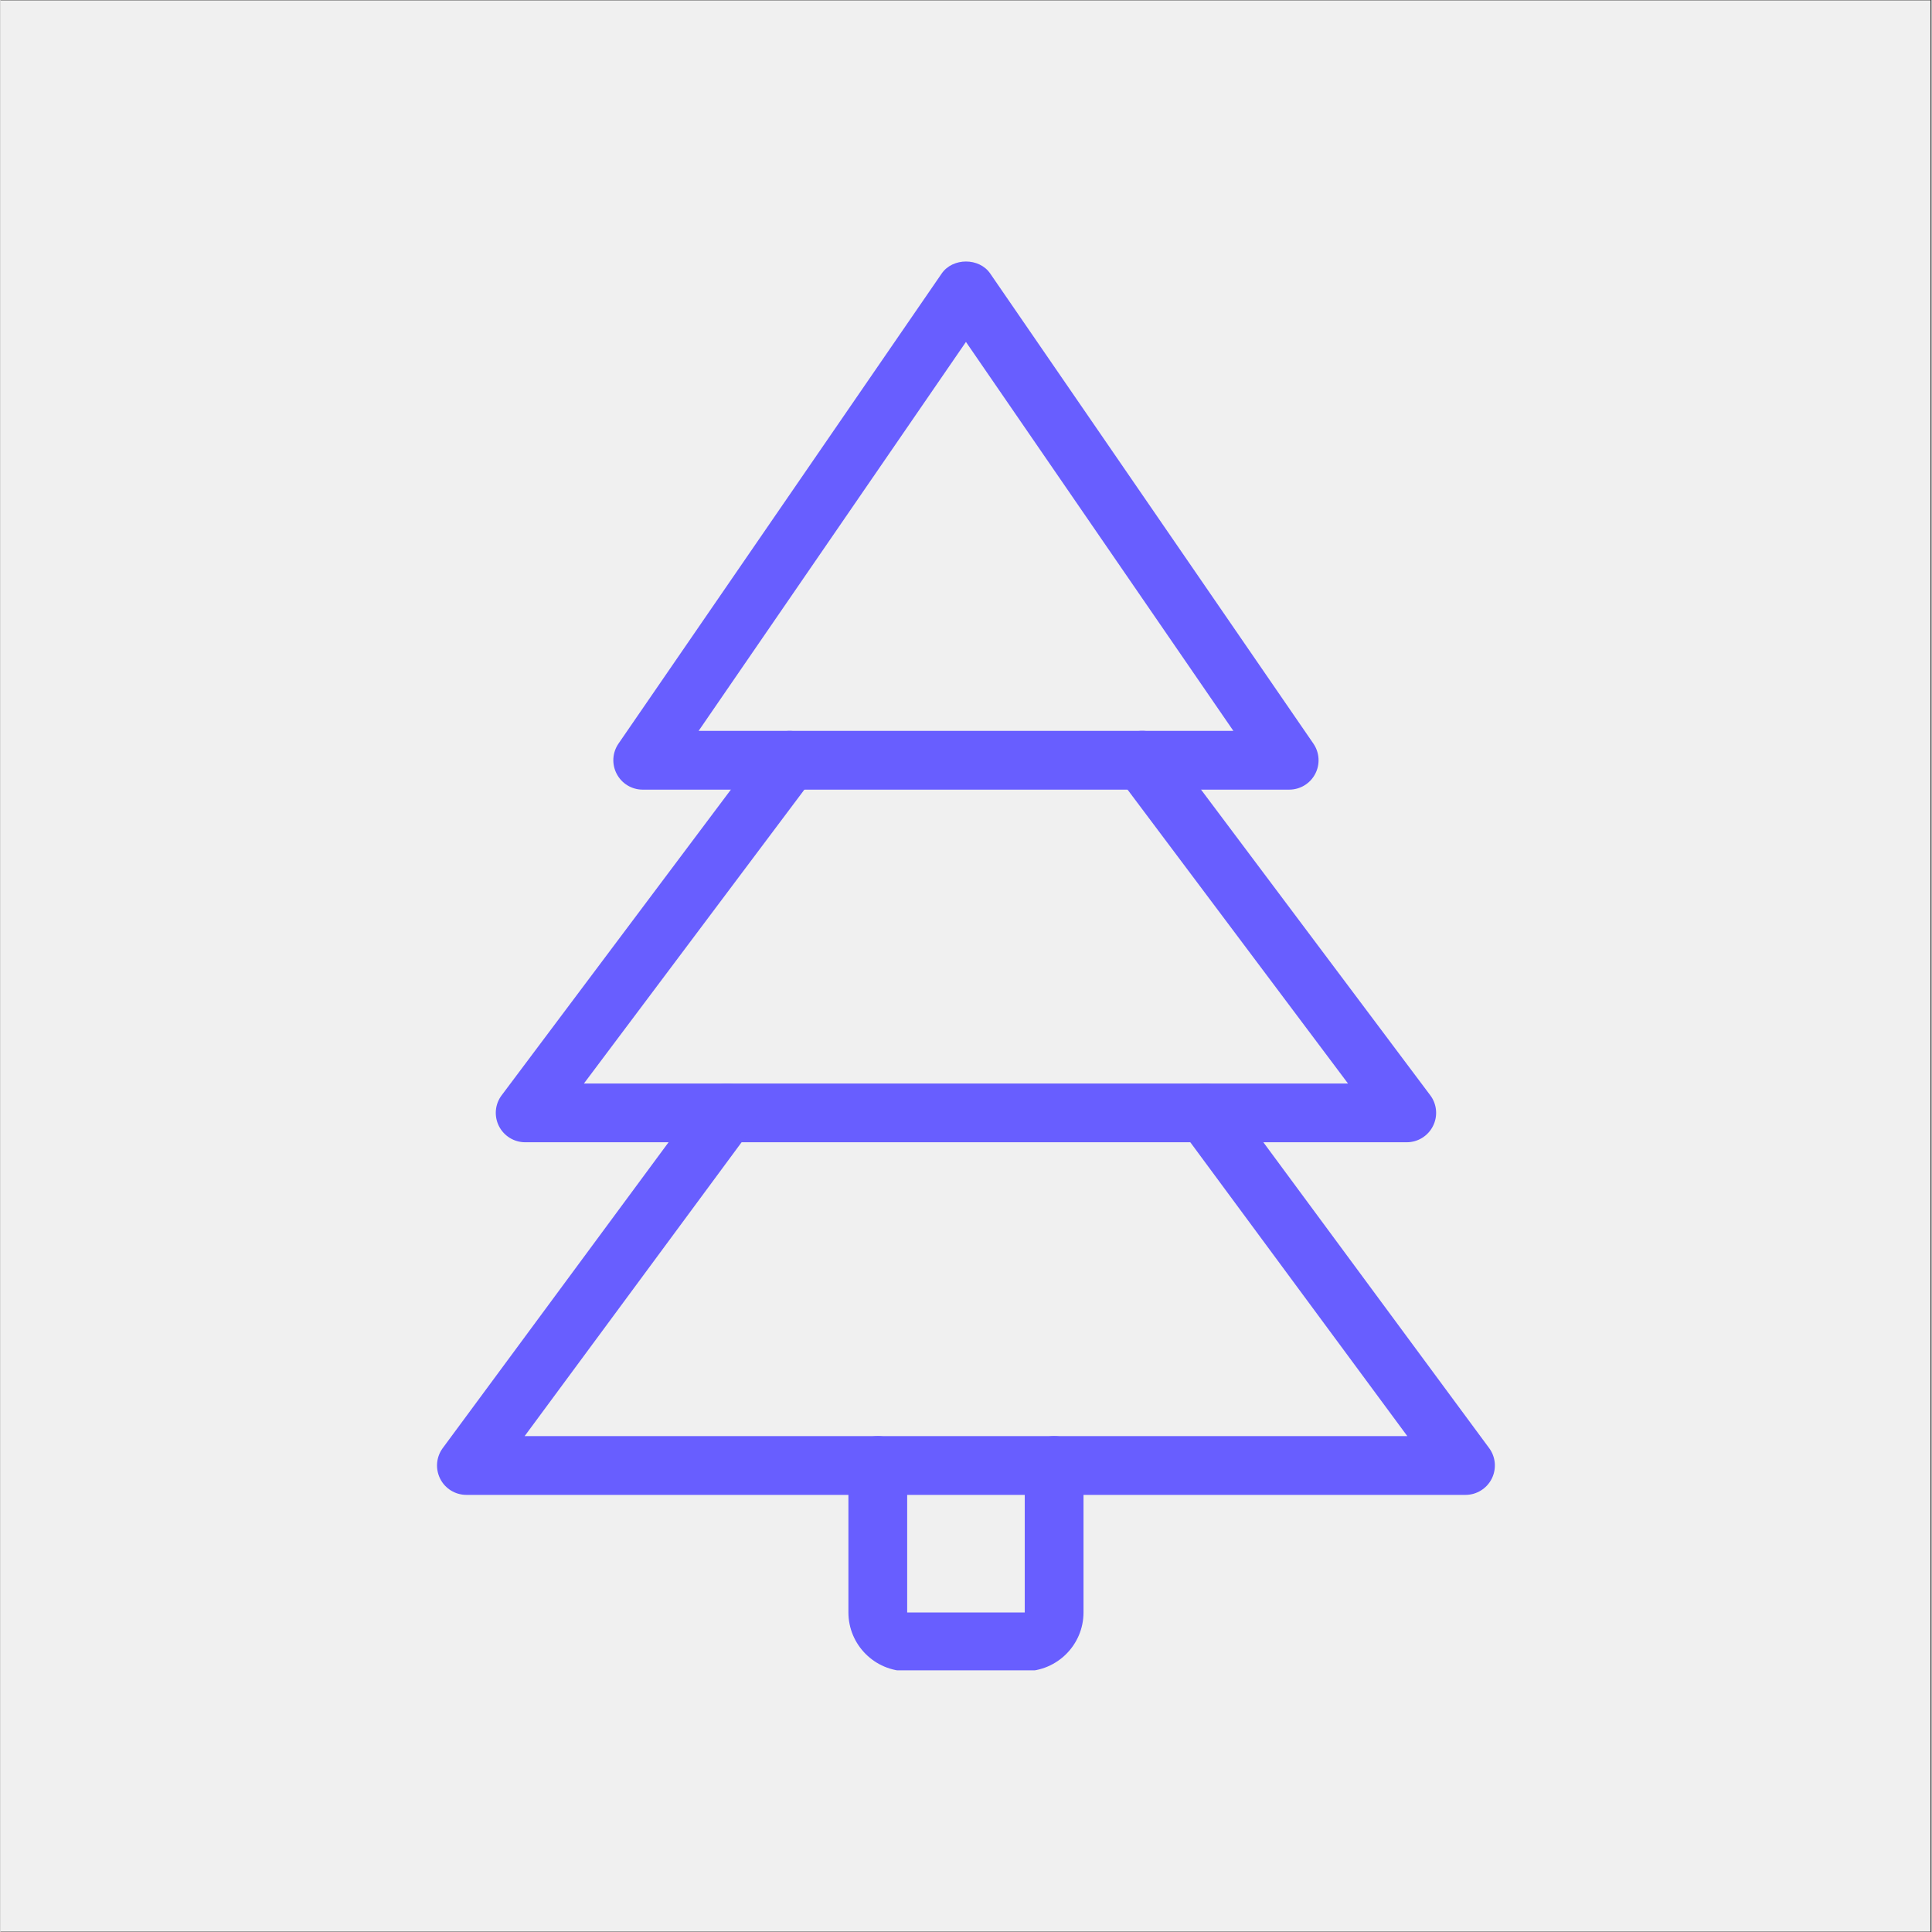 <svg xmlns="http://www.w3.org/2000/svg" xmlns:xlink="http://www.w3.org/1999/xlink" width="300" zoomAndPan="magnify" viewBox="0 0 224.88 225" height="300" preserveAspectRatio="xMidYMid meet" version="1.0"><rect x="0" y="0" width="224.88" height="225" fill="#333333" stroke="none"/><defs><clipPath id="7fbb601840"><path d="M 0 0.059 L 224.762 0.059 L 224.762 224.938 L 0 224.938 Z M 0 0.059 " clip-rule="nonzero"/></clipPath><clipPath id="d51b09af18"><path d="M 98 167 L 127 167 L 127 194.523 L 98 194.523 Z M 98 167 " clip-rule="nonzero"/></clipPath><clipPath id="4af4c0cd41"><path d="M 71 30.359 L 154 30.359 L 154 92 L 71 92 Z M 71 30.359 " clip-rule="nonzero"/></clipPath></defs><g clip-path="url(#7fbb601840)"><path fill="#ffffff" d="M 0 0.059 L 224.879 0.059 L 224.879 224.941 L 0 224.941 Z M 0 0.059 " fill-opacity="1" fill-rule="nonzero"/><path fill="#f0f0f0" d="M 0 0.059 L 224.879 0.059 L 224.879 224.941 L 0 224.941 Z M 0 0.059 " fill-opacity="1" fill-rule="nonzero"/></g><g clip-path="url(#d51b09af18)"><path fill="#685eff" d="M 119.281 194.629 L 105.59 194.629 C 101.82 194.629 98.746 191.555 98.746 187.785 L 98.746 170.672 C 98.746 168.785 100.277 167.25 102.168 167.25 C 104.059 167.25 105.59 168.785 105.59 170.672 L 105.59 187.785 L 119.281 187.785 L 119.281 170.672 C 119.281 168.785 120.812 167.25 122.703 167.25 C 124.59 167.25 126.125 168.785 126.125 170.672 L 126.125 187.785 C 126.125 191.555 123.051 194.629 119.281 194.629 Z M 119.281 194.629 " fill-opacity="1" fill-rule="nonzero"/></g><g clip-path="url(#4af4c0cd41)"><path fill="#685eff" d="M 150.078 91.961 L 74.789 91.961 C 73.516 91.961 72.355 91.258 71.766 90.133 C 71.168 89.004 71.25 87.648 71.969 86.602 L 109.613 31.848 C 110.895 29.992 113.98 29.992 115.254 31.848 L 152.898 86.602 C 153.617 87.648 153.699 89.012 153.105 90.133 C 152.516 91.258 151.352 91.961 150.078 91.961 Z M 81.301 85.117 L 143.578 85.117 L 112.434 39.82 Z M 81.301 85.117 " fill-opacity="1" fill-rule="nonzero"/></g><path fill="#685eff" d="M 163.77 133.027 L 61.102 133.027 C 59.809 133.027 58.625 132.297 58.043 131.141 C 57.461 129.977 57.582 128.594 58.363 127.555 L 89.164 86.484 C 90.301 84.973 92.449 84.672 93.953 85.801 C 95.469 86.938 95.777 89.078 94.641 90.594 L 67.945 126.184 L 156.926 126.184 L 130.23 90.594 C 129.094 89.078 129.402 86.938 130.914 85.801 C 132.422 84.66 134.57 84.965 135.707 86.484 L 166.508 127.555 C 167.285 128.586 167.41 129.977 166.828 131.133 C 166.246 132.297 165.062 133.027 163.77 133.027 Z M 163.77 133.027 " fill-opacity="1" fill-rule="nonzero"/><path fill="#685eff" d="M 170.613 174.094 L 54.258 174.094 C 52.969 174.094 51.785 173.371 51.203 172.215 C 50.621 171.055 50.738 169.68 51.504 168.641 L 81.828 127.574 C 82.949 126.055 85.09 125.727 86.609 126.855 C 88.129 127.977 88.457 130.121 87.328 131.641 L 61.039 167.25 L 163.836 167.25 L 137.539 131.641 C 136.418 130.121 136.738 127.977 138.258 126.855 C 139.777 125.727 141.922 126.062 143.043 127.574 L 173.363 168.641 C 174.133 169.68 174.246 171.062 173.664 172.215 C 173.086 173.363 171.898 174.094 170.613 174.094 Z M 170.613 174.094 " fill-opacity="1" fill-rule="nonzero"/></svg>